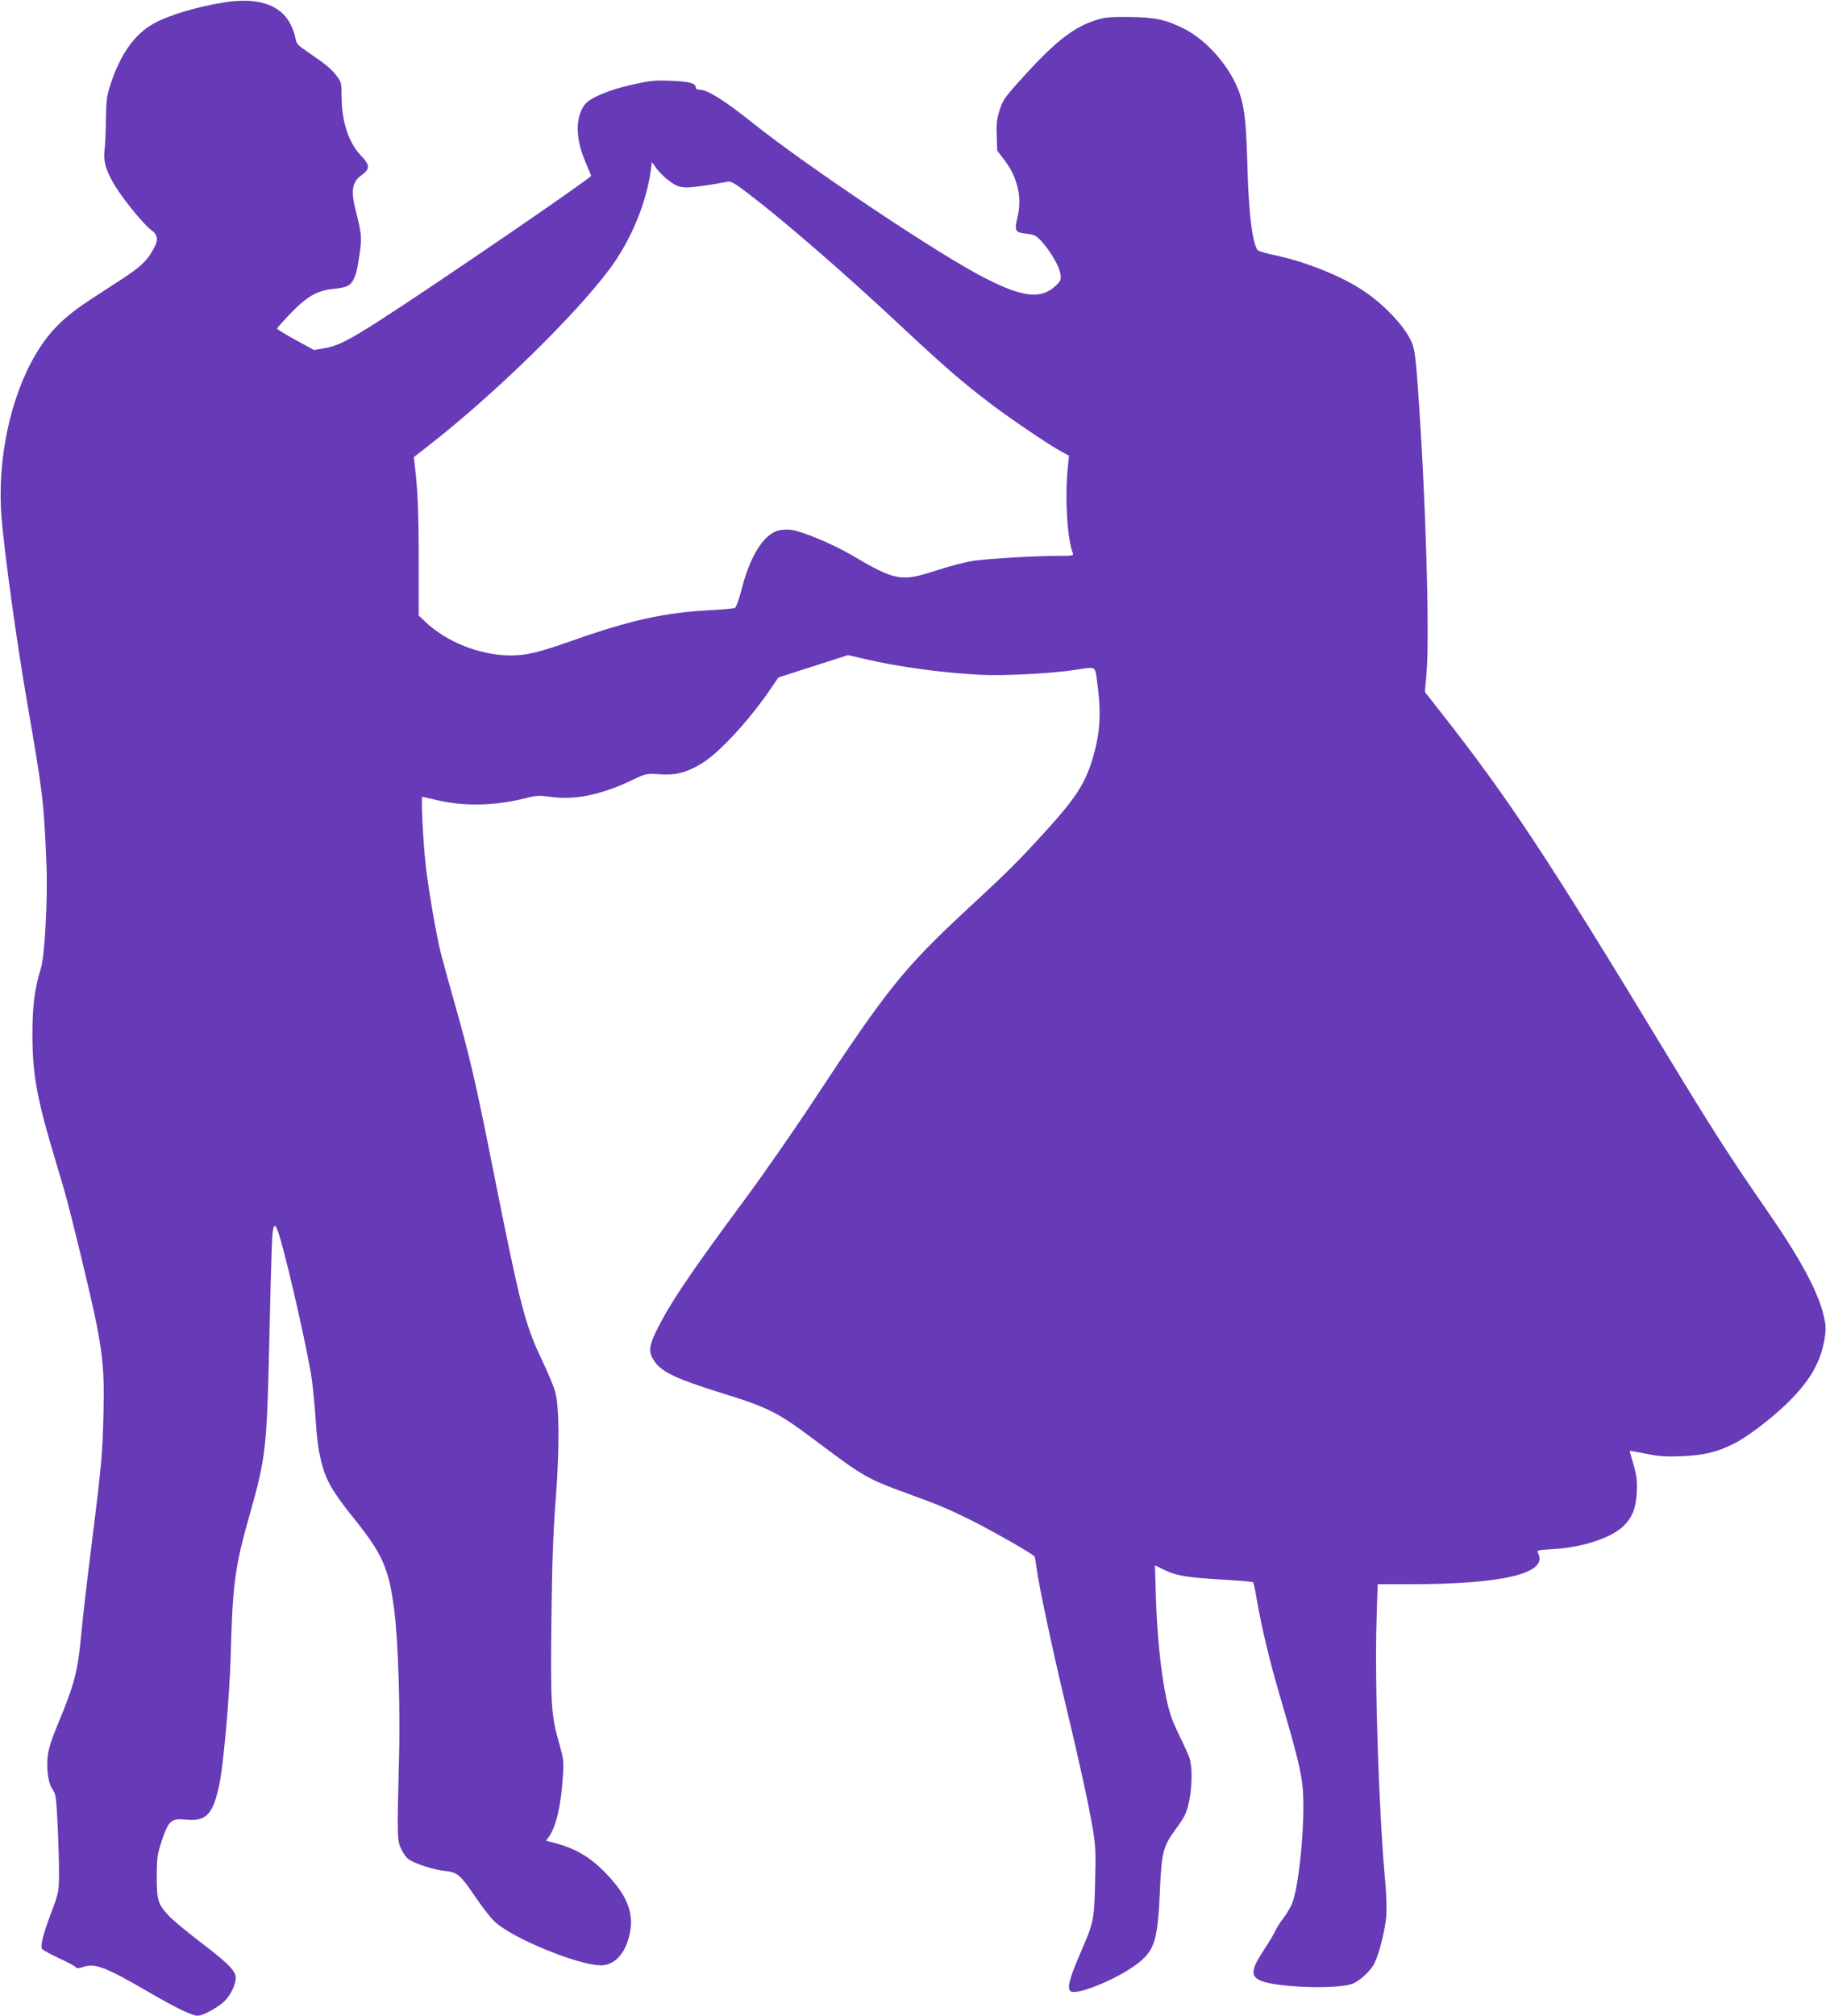 <?xml version="1.0" standalone="no"?>
<!DOCTYPE svg PUBLIC "-//W3C//DTD SVG 20010904//EN"
 "http://www.w3.org/TR/2001/REC-SVG-20010904/DTD/svg10.dtd">
<svg version="1.0" xmlns="http://www.w3.org/2000/svg"
 width="1160pt" height="1280pt" viewBox="0 0 1160 1280"
 preserveAspectRatio="xMidYMid meet">
<g transform="translate(0,1280) scale(0.1,-0.1)"
fill="#673ab7" stroke="none">
<path d="M1425 12785 c-180 -29 -355 -82 -451 -136 -120 -68 -206 -189 -270
-379 -25 -76 -29 -101 -31 -230 -1 -80 -5 -168 -9 -196 -9 -71 14 -144 77
-240 60 -93 179 -236 220 -265 40 -28 46 -60 19 -111 -40 -78 -81 -118 -193
-192 -62 -40 -157 -102 -212 -138 -171 -112 -263 -204 -347 -346 -162 -272
-246 -669 -219 -1028 18 -230 97 -804 166 -1199 97 -562 104 -615 120 -1010 9
-219 -10 -580 -35 -663 -40 -131 -53 -231 -54 -412 0 -259 25 -403 142 -795
83 -277 81 -271 171 -640 133 -553 147 -649 138 -998 -6 -249 -13 -319 -82
-872 -25 -198 -52 -434 -60 -525 -22 -229 -41 -302 -152 -570 -49 -118 -63
-173 -63 -247 1 -74 13 -129 38 -162 16 -22 20 -54 28 -216 5 -104 9 -244 9
-310 -1 -119 -1 -121 -51 -255 -52 -138 -69 -206 -56 -227 4 -6 52 -32 107
-58 55 -25 103 -51 106 -57 6 -9 18 -8 48 2 76 25 143 -1 426 -166 174 -100
264 -143 301 -144 35 0 140 59 177 99 42 46 72 120 63 155 -10 42 -60 89 -225
215 -87 67 -177 141 -200 167 -68 73 -76 100 -75 249 0 119 3 138 32 227 43
127 60 143 154 133 129 -12 172 33 212 227 26 123 64 558 71 798 13 479 26
577 124 922 98 347 106 411 121 1058 15 655 18 738 29 757 8 14 11 12 24 -19
34 -82 169 -660 211 -903 9 -49 20 -153 26 -230 15 -210 20 -253 42 -340 28
-115 72 -190 207 -358 181 -225 221 -316 255 -576 26 -201 40 -638 30 -986
-12 -459 -11 -483 16 -539 12 -26 33 -54 46 -63 46 -30 159 -66 227 -73 84 -9
101 -24 200 -170 39 -58 92 -126 118 -151 107 -104 531 -279 676 -279 83 0
150 68 179 181 36 140 -4 253 -140 396 -104 110 -200 167 -344 203 l-43 11 19
27 c46 66 76 198 88 384 6 96 4 110 -25 212 -50 174 -54 247 -48 781 4 356 11
552 27 760 25 329 24 592 -4 690 -9 33 -48 125 -86 205 -107 225 -136 342
-309 1210 -109 548 -148 716 -246 1060 -35 124 -73 261 -84 305 -29 116 -78
398 -96 555 -17 148 -32 440 -22 440 3 0 43 -9 89 -20 169 -42 380 -37 565 11
69 18 84 19 169 8 153 -20 321 16 518 111 80 38 82 39 171 33 102 -6 166 11
263 69 113 69 302 274 442 480 l45 66 221 71 221 71 104 -24 c211 -50 496 -89
739 -101 140 -8 445 8 592 30 144 22 133 27 146 -62 29 -202 23 -328 -24 -490
-47 -163 -107 -257 -294 -463 -178 -196 -249 -267 -495 -494 -410 -380 -518
-513 -986 -1224 -120 -183 -319 -469 -442 -635 -356 -481 -477 -662 -564 -842
-43 -90 -43 -130 0 -187 48 -63 138 -105 402 -188 332 -103 371 -124 645 -330
275 -206 300 -221 560 -316 201 -73 256 -97 400 -168 135 -68 391 -213 401
-229 4 -5 9 -35 13 -66 12 -102 96 -500 181 -856 96 -400 147 -634 177 -808
18 -107 20 -149 15 -337 -6 -247 -8 -255 -97 -460 -69 -159 -84 -225 -55 -237
54 -20 312 90 428 183 103 82 123 150 136 469 10 229 21 272 96 374 24 32 51
73 60 91 43 82 59 288 30 371 -9 24 -31 73 -49 109 -18 36 -45 94 -59 131 -52
131 -93 440 -104 776 l-6 203 59 -29 c76 -37 147 -49 374 -62 102 -6 188 -13
191 -17 3 -4 14 -54 23 -110 29 -167 81 -388 142 -595 139 -475 154 -545 154
-719 0 -220 -34 -516 -70 -611 -10 -27 -37 -72 -59 -100 -22 -29 -44 -64 -49
-78 -6 -14 -37 -67 -70 -117 -91 -138 -92 -177 -5 -206 114 -37 453 -47 557
-16 46 14 121 80 147 132 30 59 69 215 76 303 3 44 0 136 -6 205 -41 432 -69
1278 -56 1677 l7 223 202 0 c599 0 886 70 816 199 -8 17 -1 18 98 24 191 11
380 75 453 154 52 55 72 111 77 208 3 74 -1 105 -21 175 -14 47 -24 86 -23 87
1 1 47 -7 101 -18 82 -17 123 -20 230 -16 137 5 228 27 333 81 81 41 221 147
324 244 153 147 225 269 250 426 9 63 8 81 -10 155 -40 154 -152 360 -372 676
-211 304 -349 519 -625 975 -759 1252 -999 1615 -1431 2166 l-102 130 10 115
c21 235 -4 1103 -52 1779 -14 206 -22 276 -38 317 -38 99 -171 244 -310 336
-141 95 -373 187 -567 227 -54 11 -103 26 -107 33 -33 50 -55 235 -63 512 -7
273 -17 378 -45 467 -52 168 -207 351 -361 427 -118 58 -182 71 -345 73 -108
2 -152 -2 -199 -16 -149 -44 -266 -134 -479 -369 -115 -127 -126 -143 -146
-208 -18 -56 -21 -89 -18 -162 l3 -93 52 -69 c78 -106 106 -230 78 -349 -22
-93 -17 -102 54 -110 53 -6 63 -11 98 -49 55 -60 114 -161 120 -208 5 -35 2
-42 -31 -74 -92 -86 -204 -75 -441 45 -287 144 -1131 708 -1491 995 -171 137
-280 205 -328 205 -16 0 -26 6 -26 15 0 26 -43 38 -160 42 -102 4 -130 1 -250
-26 -150 -34 -267 -85 -298 -129 -56 -80 -56 -207 2 -348 20 -49 39 -94 42
-100 5 -11 -999 -698 -1336 -914 -205 -132 -277 -168 -362 -182 l-63 -11 -117
64 c-65 35 -117 68 -118 72 0 4 38 47 85 96 104 108 170 146 270 156 106 11
121 22 150 110 3 11 12 63 20 116 14 101 12 125 -24 267 -34 131 -25 187 39
232 52 37 50 64 -8 123 -77 80 -122 216 -122 375 0 84 -2 91 -30 128 -39 50
-66 72 -171 144 -82 56 -87 61 -93 102 -4 24 -20 67 -37 96 -66 116 -209 159
-414 127z m2811 -1122 c58 -45 78 -53 131 -53 41 0 171 19 254 36 22 5 46 -9
135 -77 215 -163 602 -498 939 -813 306 -286 421 -386 612 -530 123 -93 358
-251 431 -291 l53 -29 -8 -80 c-19 -189 -3 -446 32 -538 7 -17 -2 -18 -101
-18 -141 0 -427 -17 -529 -31 -44 -6 -150 -33 -235 -61 -229 -74 -259 -68
-547 101 -113 66 -304 146 -374 156 -25 4 -64 2 -86 -4 -92 -25 -179 -165
-231 -370 -16 -63 -35 -117 -43 -121 -8 -4 -72 -10 -143 -14 -303 -15 -515
-62 -893 -195 -217 -76 -287 -93 -393 -93 -192 1 -406 86 -542 217 l-38 36 0
342 c0 305 -7 474 -26 618 l-5 46 88 69 c415 322 939 833 1158 1129 134 181
232 418 260 628 l6 48 28 -39 c16 -21 46 -52 67 -69z"/>
</g>
</svg>

